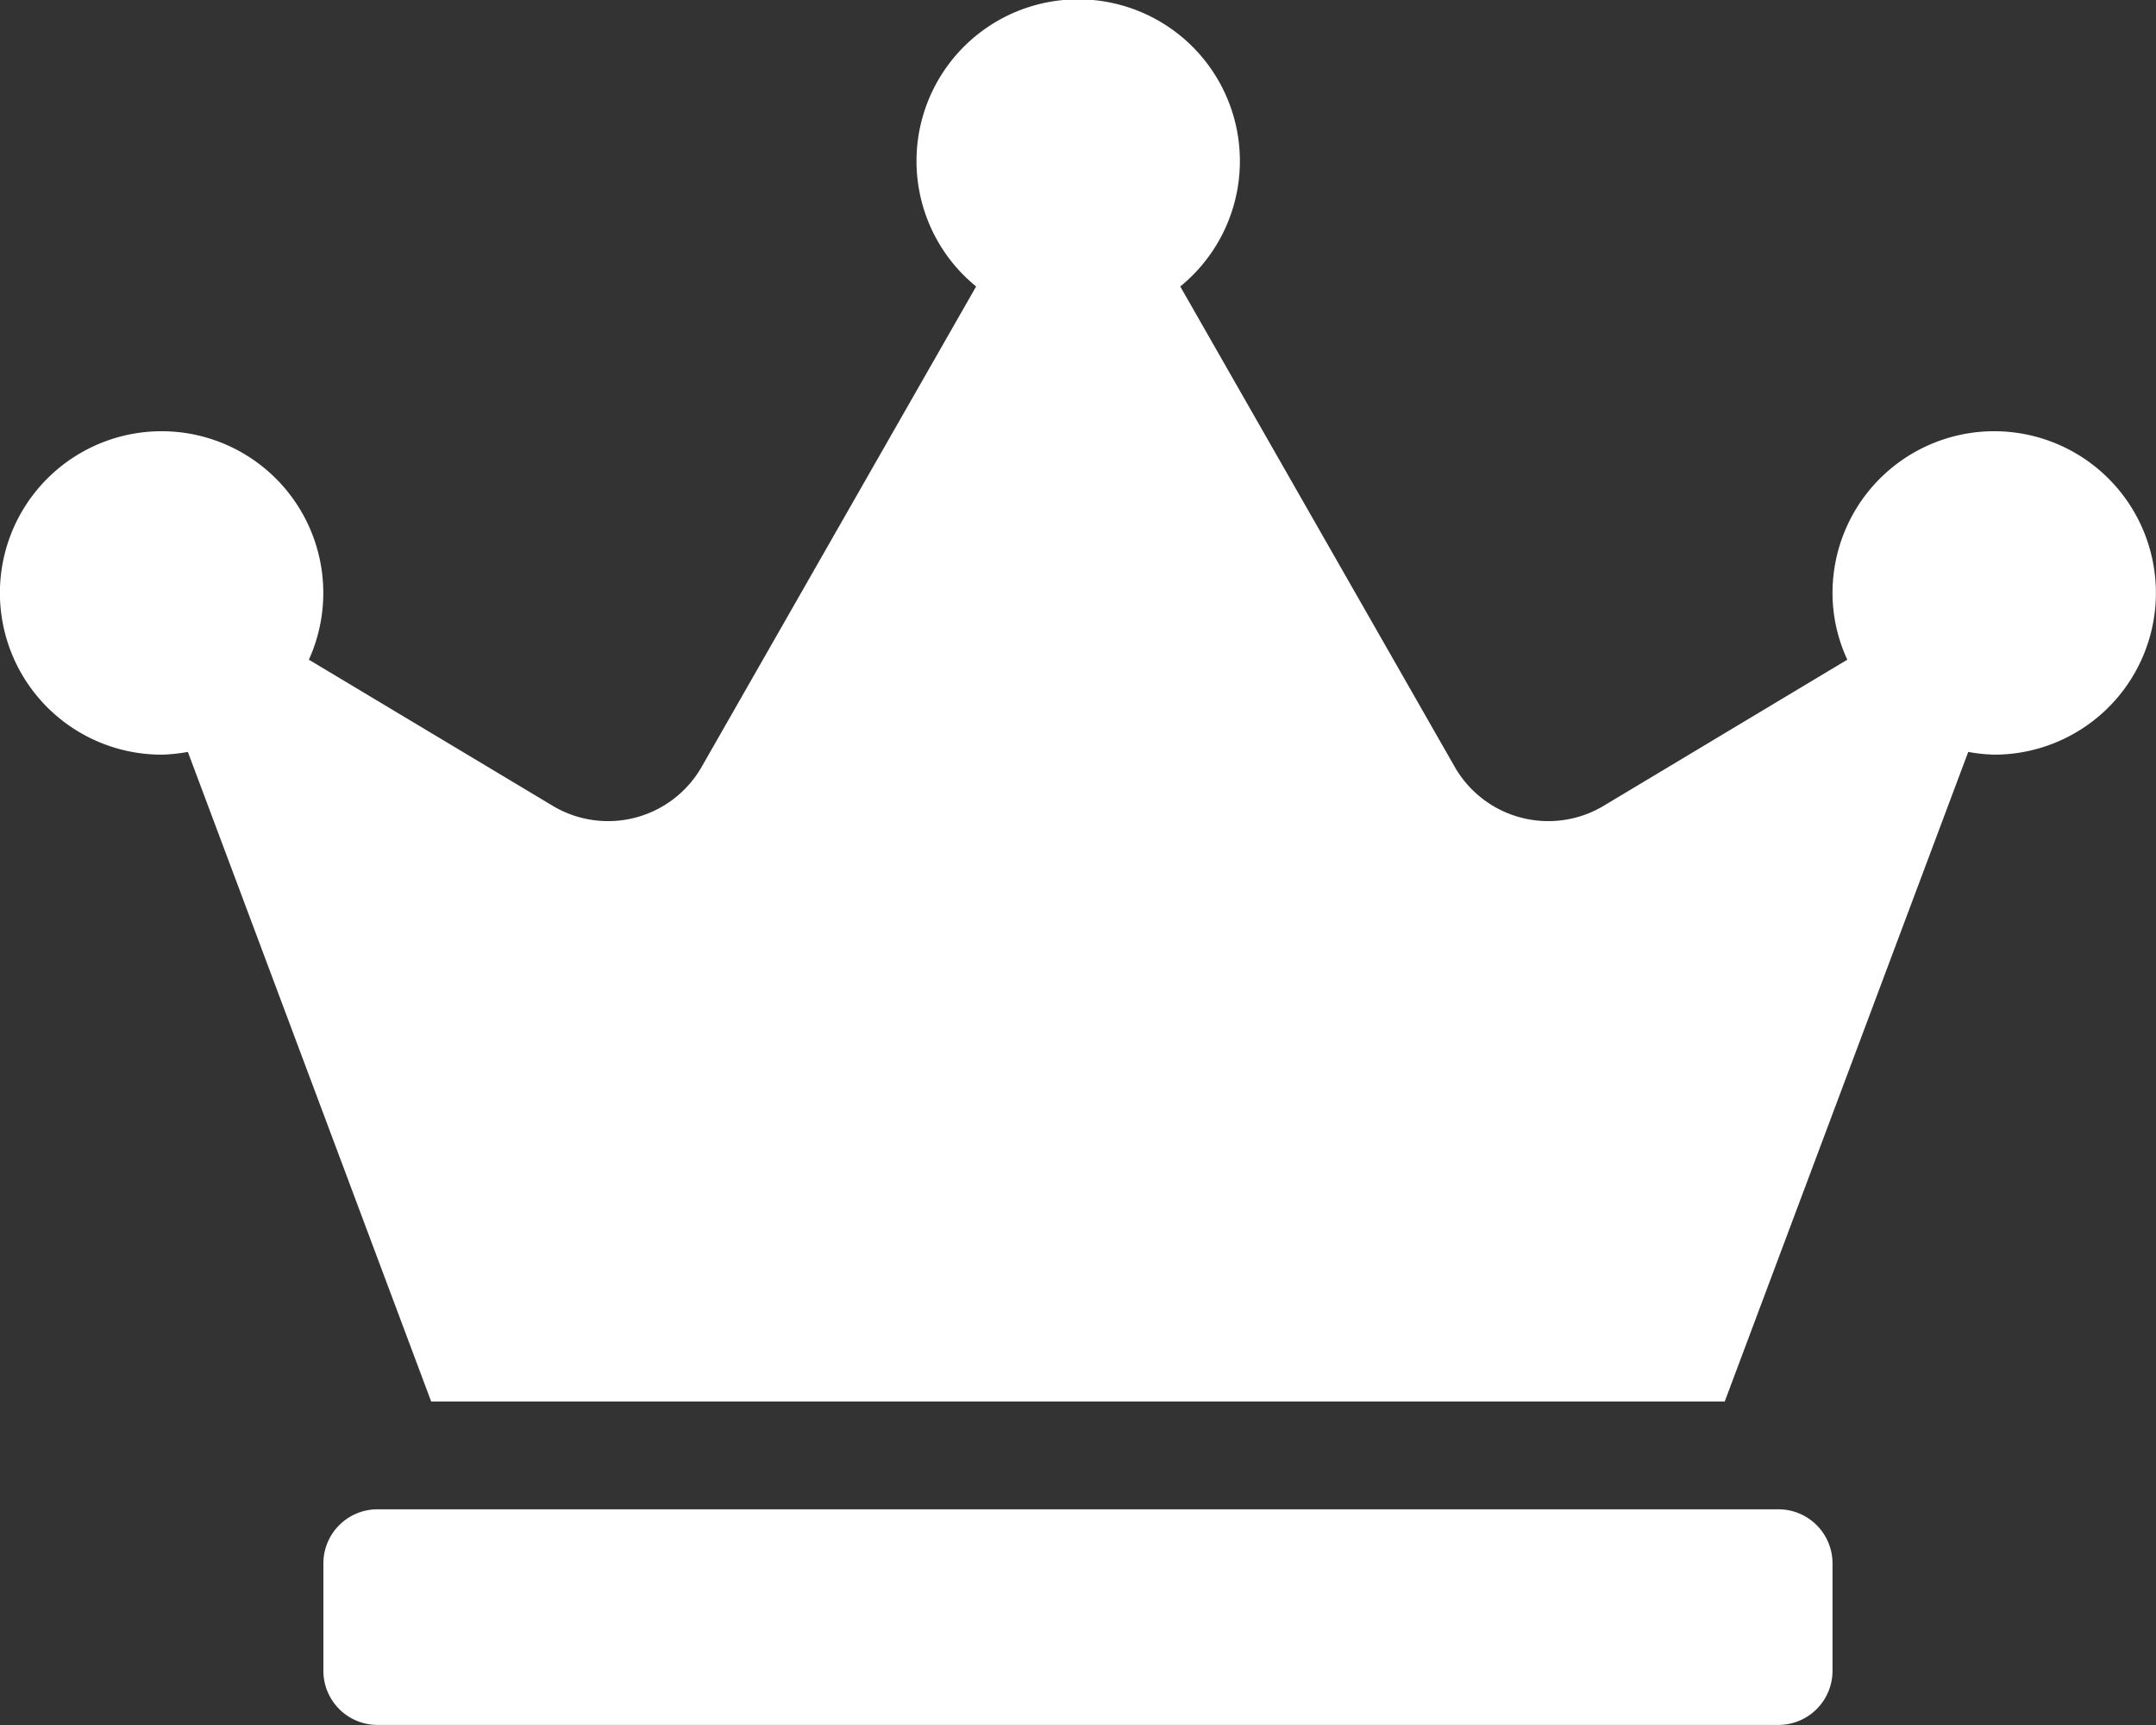 <svg xmlns="http://www.w3.org/2000/svg" width="22.001" height="17.601" viewBox="0 0 22.001 17.601">
  <rect x="0" y="0" width="22.001" height="17.601" fill="#333333" stroke="none"/>
  <path id="Icon_awesome-crown" data-name="Icon awesome-crown" d="M18.151,15.4H3.85a.552.552,0,0,0-.55.55v1.1a.552.552,0,0,0,.55.55h14.3a.552.552,0,0,0,.55-.55v-1.1A.552.552,0,0,0,18.151,15.4Zm2.2-11A1.65,1.65,0,0,0,18.7,6.05a1.617,1.617,0,0,0,.151.681L16.363,8.223a1.1,1.1,0,0,1-1.519-.4l-2.8-4.9a1.65,1.65,0,1,0-2.083,0l-2.8,4.9a1.1,1.1,0,0,1-1.519.4L3.152,6.731a1.65,1.65,0,1,0-1.5.969,1.685,1.685,0,0,0,.265-.028L4.4,14.3H17.6l2.485-6.628a1.685,1.685,0,0,0,.265.028,1.65,1.65,0,0,0,0-3.3Z" fill="#fff"/>
</svg>
